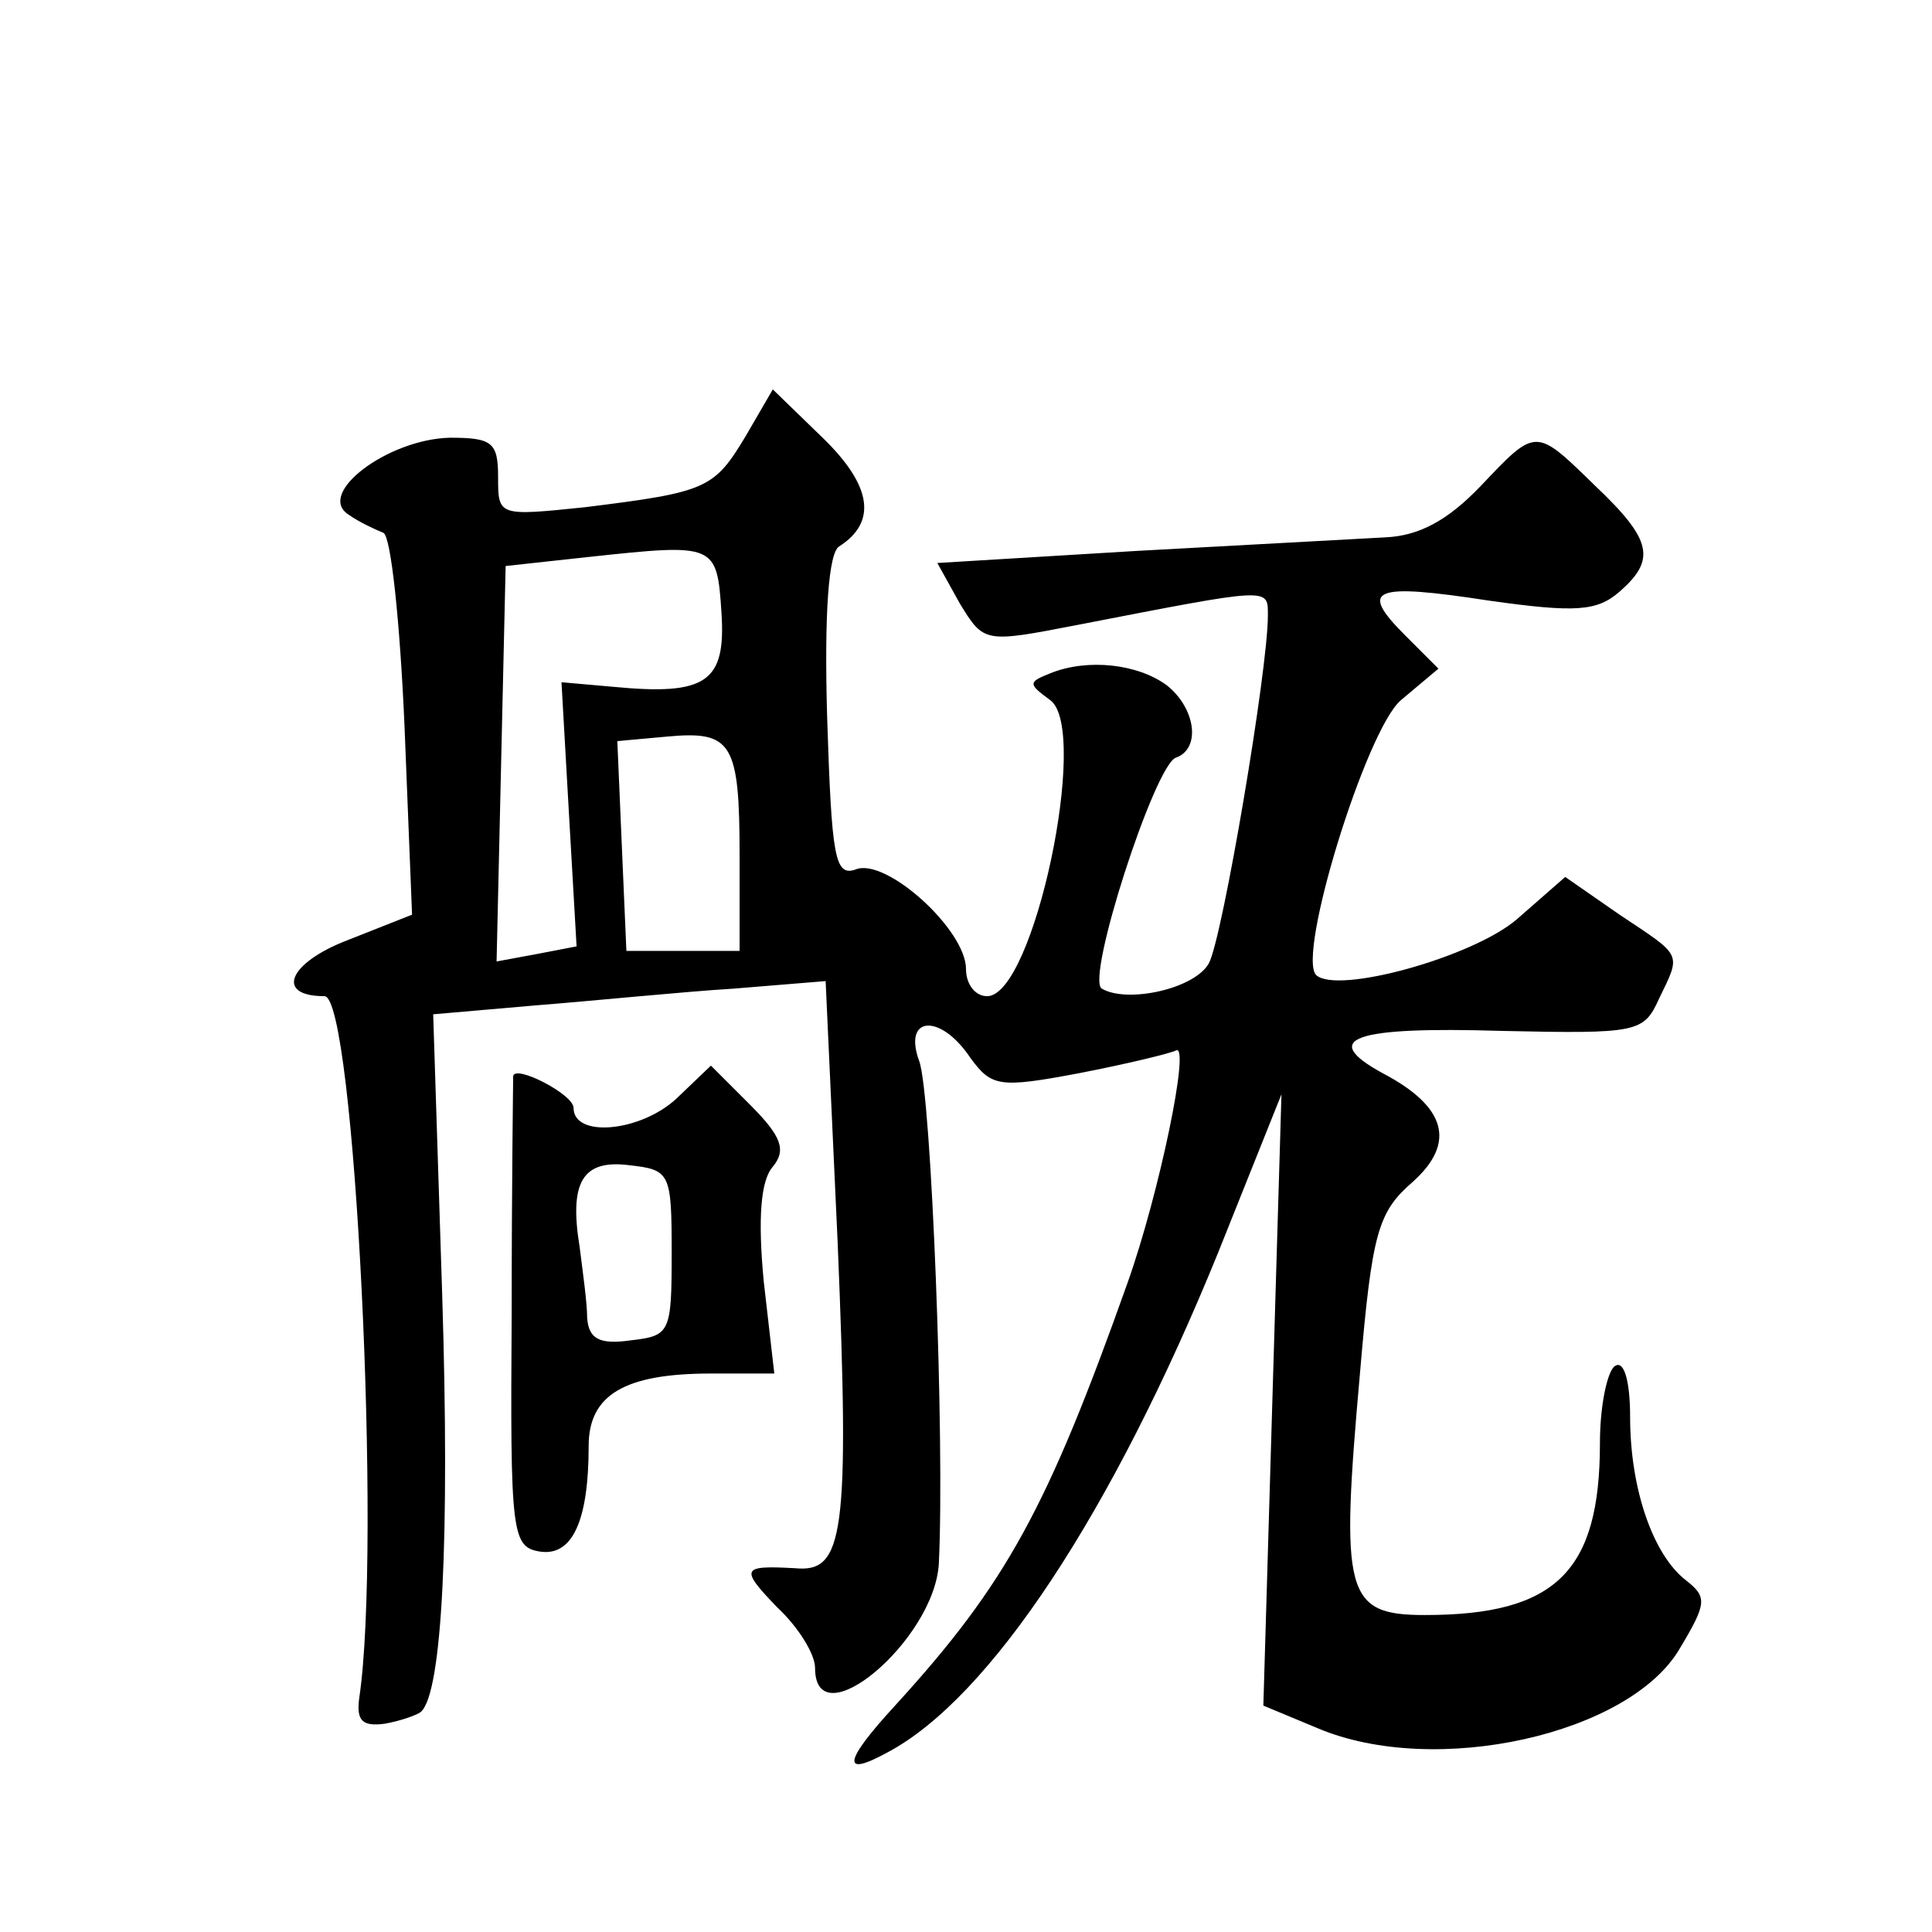 <?xml version="1.0" standalone="no"?>
<!DOCTYPE svg PUBLIC "-//W3C//DTD SVG 20010904//EN"
 "http://www.w3.org/TR/2001/REC-SVG-20010904/DTD/svg10.dtd">
<svg version="1.0" xmlns="http://www.w3.org/2000/svg"
 width="128pt" height="128pt" viewBox="0 0 128 128"
 preserveAspectRatio="xMidYMid meet">
<g transform="translate(0,128) scale(0.1,-0.1)"
fill="#0" stroke="none">
<path d="M494 991 c-21 -35 -26 -37 -106 -47 -58 -6 -58 -6 -58 20 0 23 -4 26 -32
26 -41 -1 -89 -37 -67 -51 7 -5 18 -10 23 -12 5 -2 11 -59 14 -128 l5 -125 -43
-17 c-39 -15 -48 -37 -15 -37 20 0 38 -365 23 -465 -2 -15 2 -19 17 -17 11 2 22
6 24 8 14 13 19 115 14 275 l-6 187 69 6 c38 3 97 9 130 11 l61 5 8 -174 c8 -193
4 -218 -28 -215 -36 2 -37 0 -12 -26 14 -13 25 -31 25 -40 0 -48 79 18 82 69 4
82 -5 312 -13 333 -11 30 14 32 34 2 14 -19 19 -20 72 -10 31 6 60 13 64 15 10
6 -11 -95 -32 -154 -53 -149 -80 -199 -154 -280 -34 -37 -36 -48 -5 -31 68 36 149
159 219 331 l42 105 -6 -202 -6 -203 36 -15 c78 -33 207 -4 240 53 18 30 18 34
4 45 -22 17 -37 61 -37 108 0 24 -4 38 -10 34 -5 -3 -10 -26 -10 -51 0 -85 -29
-114 -116 -114 -53 0 -56 14 -43 160 8 94 12 107 35 127 29 26 22 50 -20 72 -42
23 -20 31 79 28 90 -2 94 -1 104 21 15 31 16 28 -26 56 l-36 25 -32 -28 c-29 -25
-119 -50 -133 -37 -13 13 33 162 56 182 l25 21 -22 22 c-31 31 -22 35 56 23 57
-8 71 -7 86 6 24 21 22 34 -16 70 -40 39 -39 39 -76 0 -22 -23 -41 -33 -63 -34
-18 -1 -92 -5 -165 -9 l-132 -8 15 -27 c16 -26 16 -26 78 -14 129 25 126 25 126
6 0 -36 -30 -213 -39 -230 -9 -17 -54 -27 -71 -17 -11 6 35 148 49 153 17 6 13
33 -6 48 -19 14 -52 18 -77 8 -15 -6 -15 -7 0 -18 26 -20 -11 -196 -42 -196 -8
0 -14 8 -14 18 0 26 -53 74 -73 66 -14 -5 -16 8 -19 101 -2 69 1 109 8 113 25 16
22 40 -11 72 l-33 32 -18 -31z m-16 -117 c3 -46 -10 -55 -72 -49 l-34 3 5 -88 5
-87 -26 -5 -27 -5 3 131 3 131 55 6 c84 9 85 9 88 -37z m12 -161 l0 -63 -37 0 -38
0 -3 69 -3 70 33 3 c43 4 48 -4 48 -79z M340 567 c0 -1 -1 -72 -1 -157 -1 -147
0 -155 19 -158 21 -3 32 20 32 70 0 34 24 48 81 48 l42 0 -7 61 c-4 42 -2 67 6
76 9 11 6 20 -15 41 l-26 26 -23 -22 c-24 -22 -68 -26 -68 -6 0 9 -39 29 -40 21z
m105 -117 c0 -53 -1 -55 -27 -58 -21 -3 -28 1 -29 15 0 10 -3 31 -5 47 -7 43 2
58 33 54 27 -3 28 -5 28 -58z"/>
</g>
</svg>
